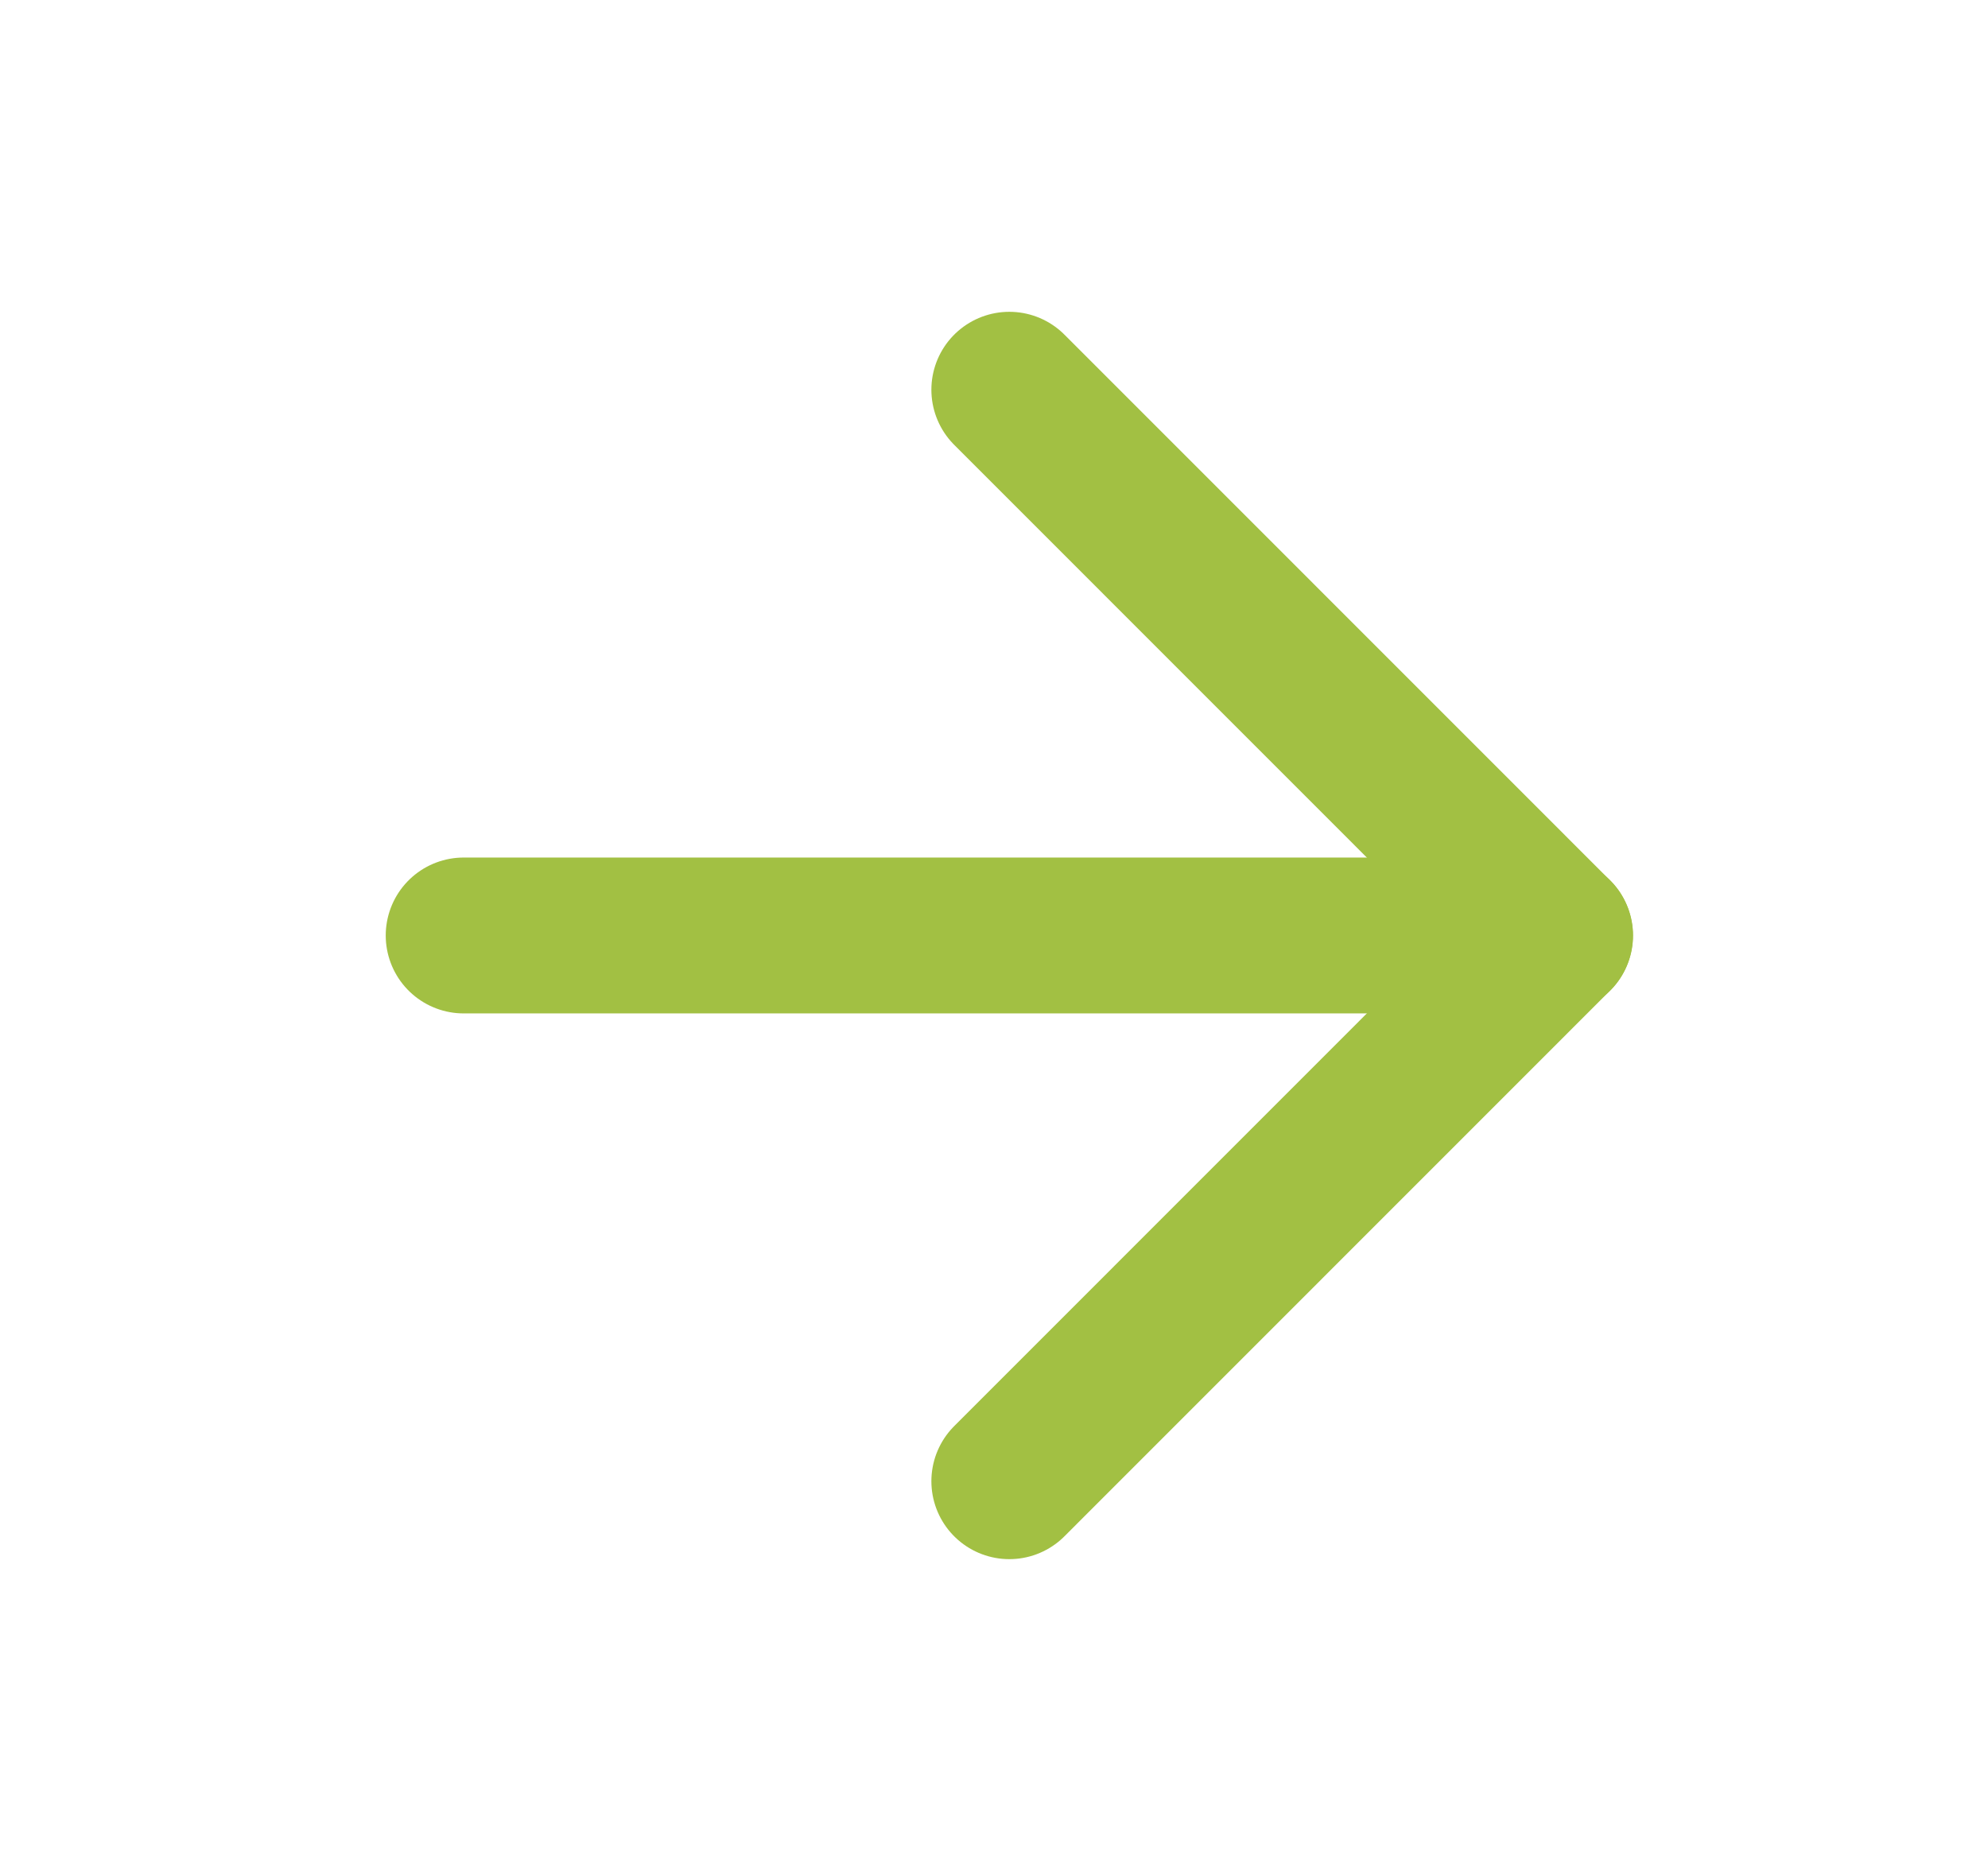 <svg width="17" height="16" viewBox="0 0 17 16" fill="none" xmlns="http://www.w3.org/2000/svg">
<path d="M3.965 8H13.298" stroke="#A2C043" stroke-width="1.333" stroke-linecap="round" stroke-linejoin="round"/>
<path d="M8.631 3.333L13.297 8L8.631 12.667" stroke="#A2C043" stroke-width="1.333" stroke-linecap="round" stroke-linejoin="round"/>
</svg>
